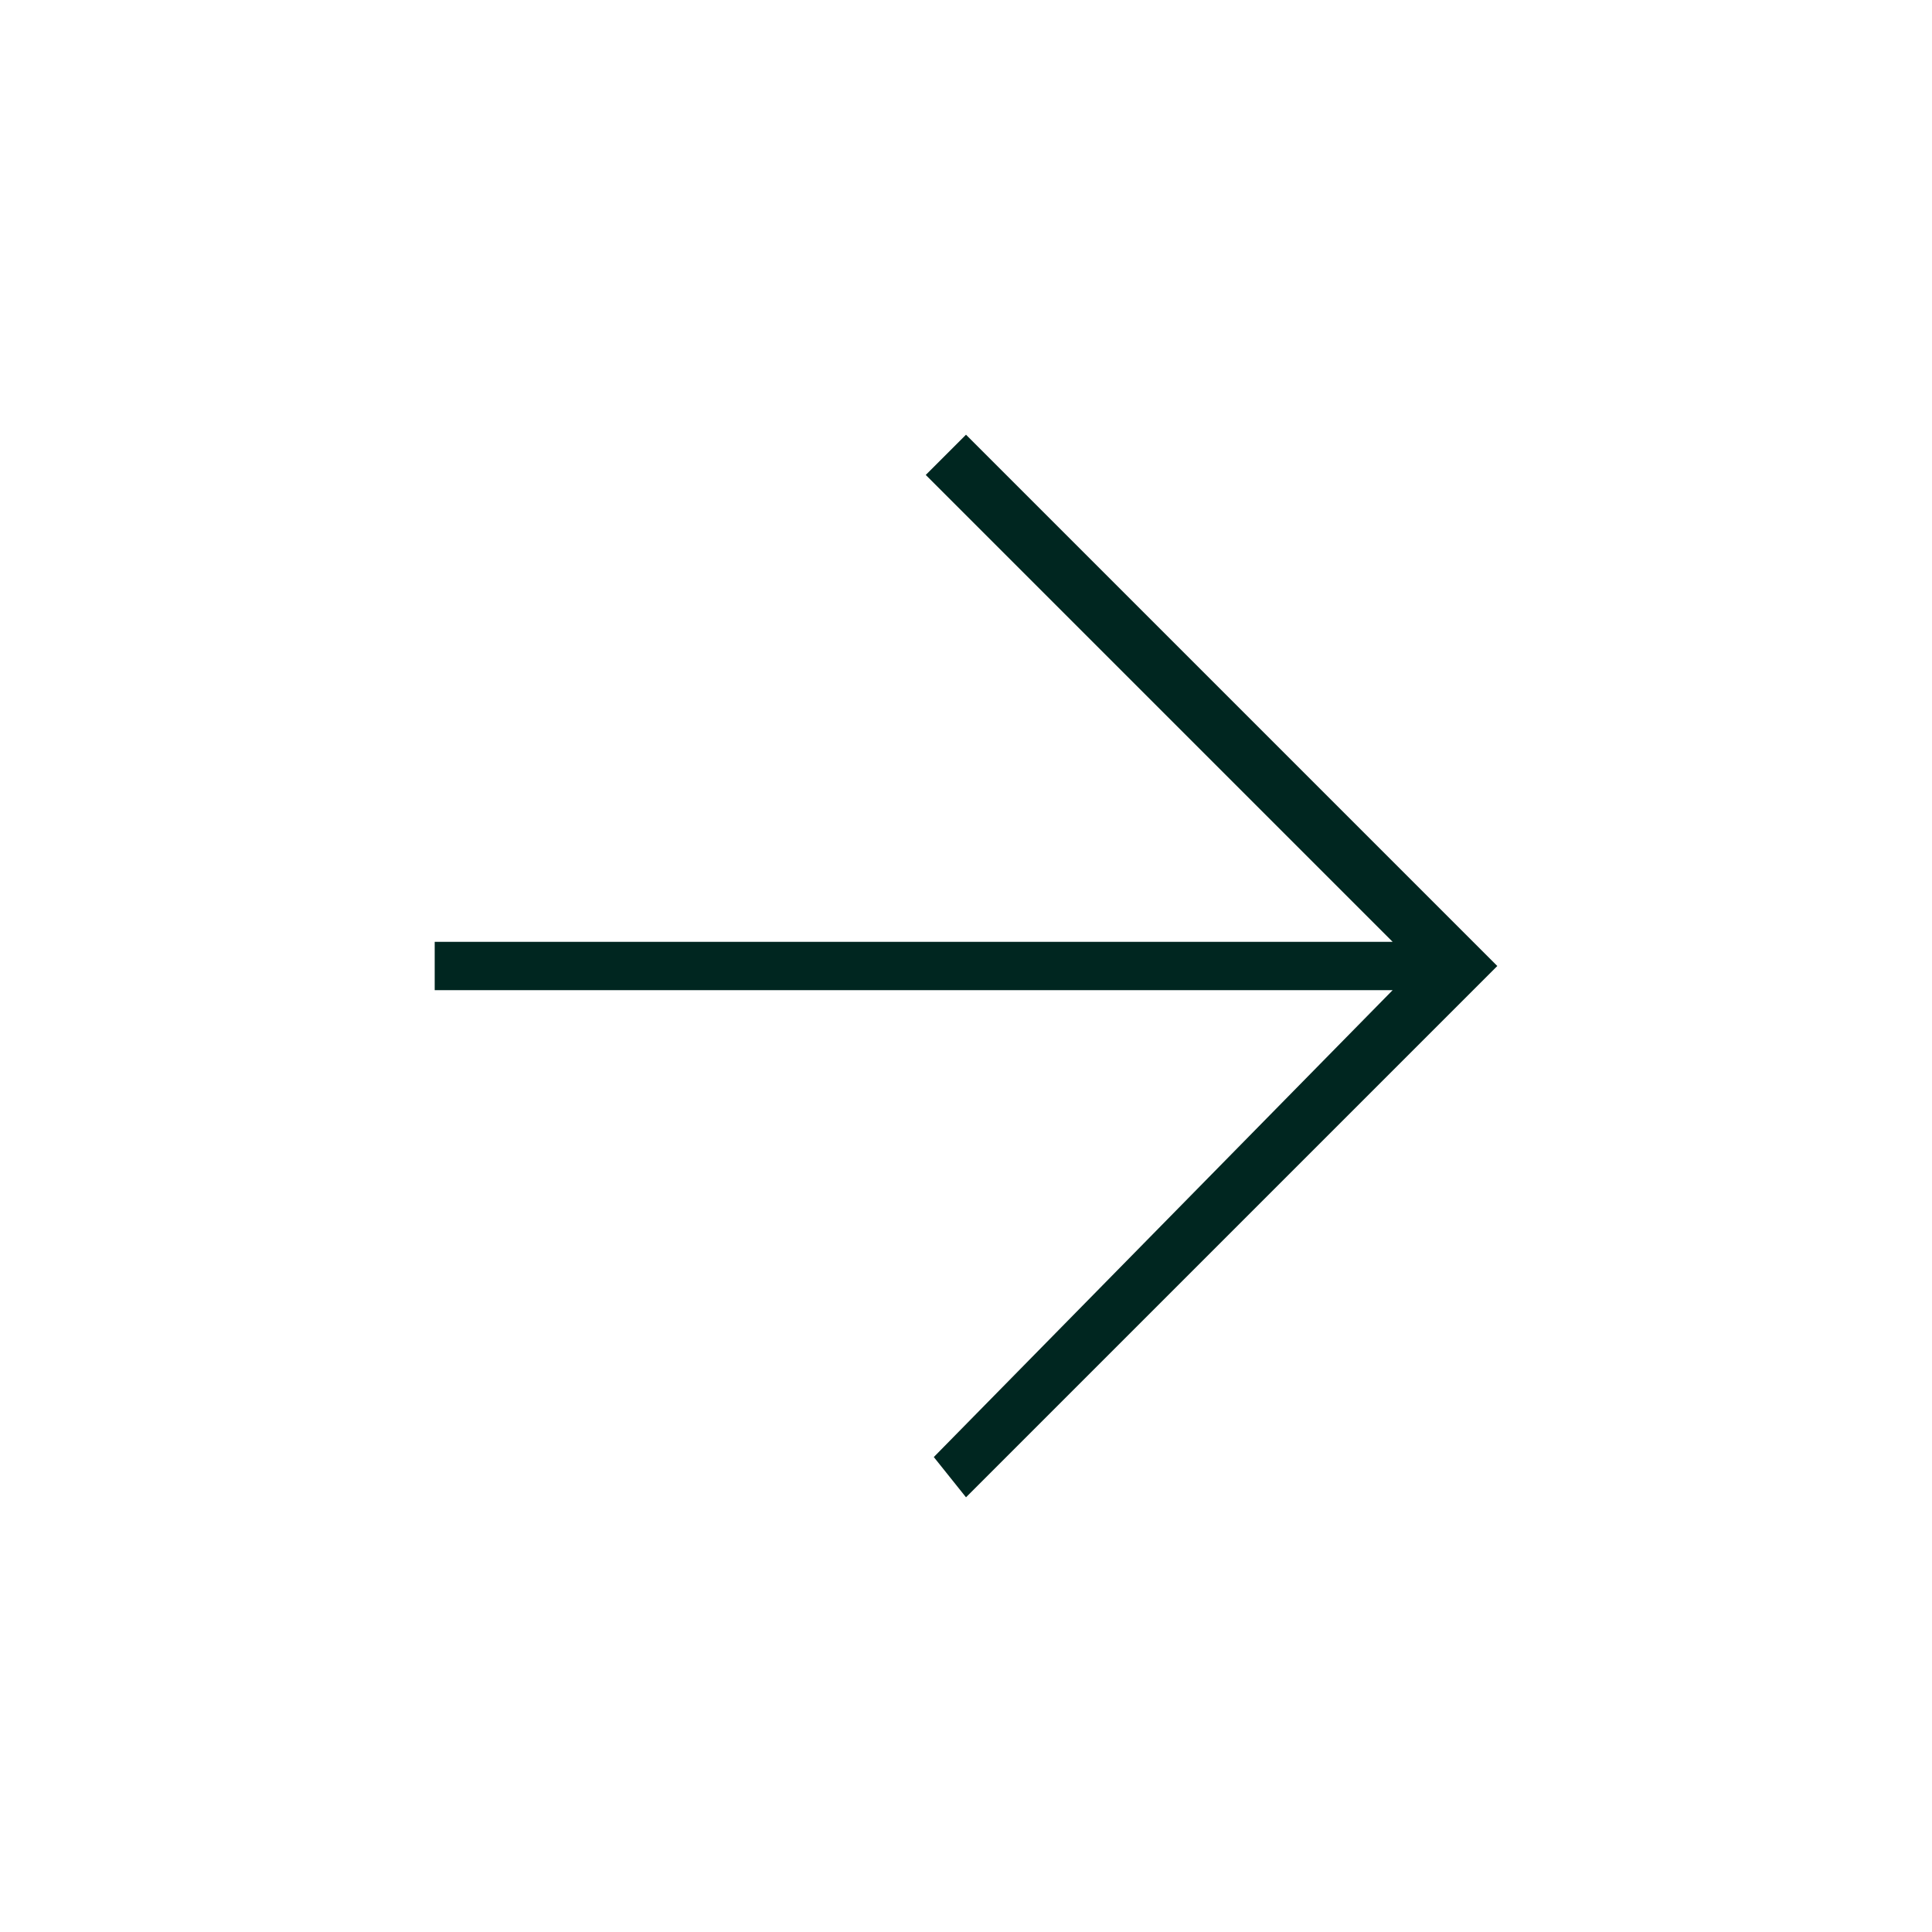 <?xml version="1.0" encoding="utf-8"?>
<!-- Generator: $$$/GeneralStr/196=Adobe Illustrator 27.6.0, SVG Export Plug-In . SVG Version: 6.00 Build 0)  -->
<svg version="1.1" id="Ebene_1" xmlns="http://www.w3.org/2000/svg" xmlns:xlink="http://www.w3.org/1999/xlink" x="0px" y="0px"
	 viewBox="0 0 24 24" style="enable-background:new 0 0 24 24;" xml:space="preserve">
<style type="text/css">
	.st0{fill:#002620;}
</style>
<path class="st0" d="M17.3,12.3H5.4v-0.6h11.9l-5.8-5.8L12,5.4l6.6,6.6L12,18.6l-0.4-0.5L17.3,12.3z"/>
</svg>

